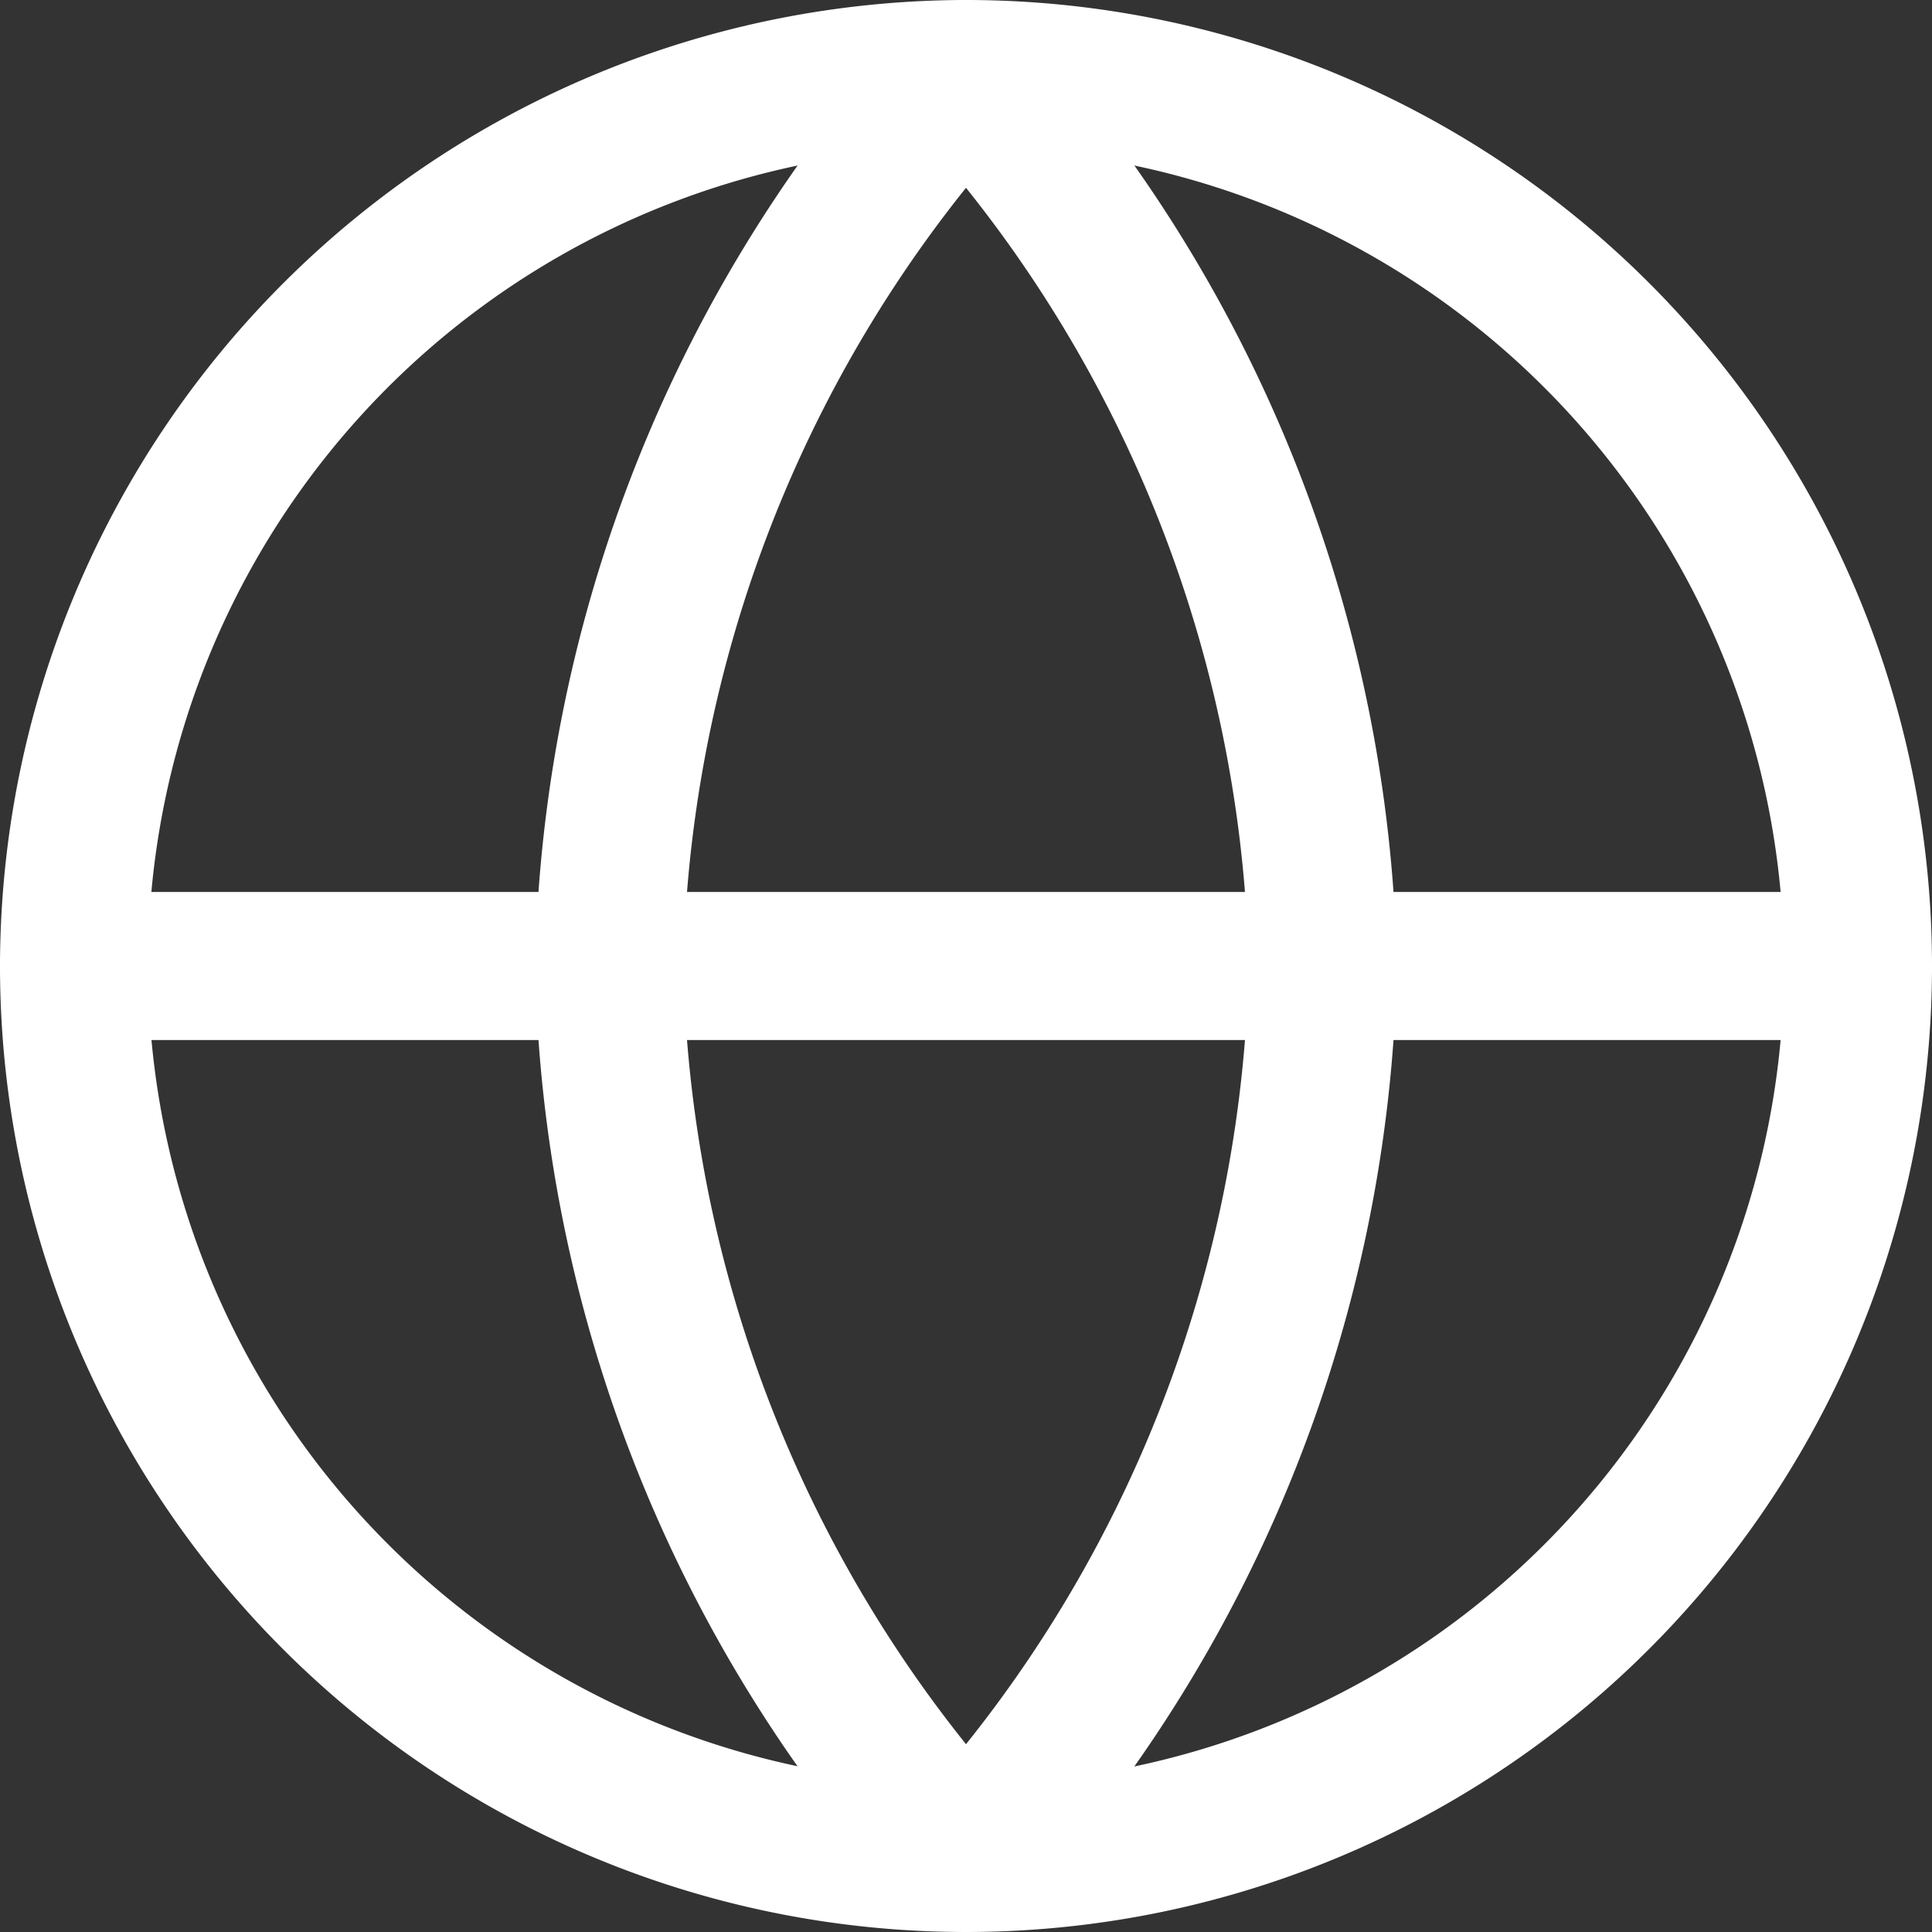 <svg xmlns="http://www.w3.org/2000/svg" width="19.578" height="19.578" viewBox="0 0 19.578 19.578"><rect x="0" y="0" width="19.578" height="19.578" fill="#333333" stroke="none"/><g transform="translate(-2.25 -2.25)"><path d="M12.039,2.25A9.789,9.789,0,1,1,2.25,12.039,9.8,9.8,0,0,1,12.039,2.25Zm0,18.078A8.289,8.289,0,1,0,3.75,12.039,8.3,8.3,0,0,0,12.039,20.328Z" transform="translate(0 0)" fill="#fff"/><path d="M21.078,18.75H3a.75.75,0,0,1,0-1.5H21.078a.75.75,0,1,1,0,1.5Z" transform="translate(0 -5.961)" fill="#fff"/><path d="M15.616,2.25a.75.75,0,0,1,.554.244,14.575,14.575,0,0,1,3.812,9.529q0,.016,0,.031a14.575,14.575,0,0,1-3.812,9.529.75.75,0,0,1-1.108,0,14.575,14.575,0,0,1-3.812-9.529q0-.016,0-.031a14.575,14.575,0,0,1,3.812-9.529A.75.75,0,0,1,15.616,2.25Zm2.865,9.789a13.074,13.074,0,0,0-2.865-7.886,13.074,13.074,0,0,0-2.865,7.886,13.074,13.074,0,0,0,2.865,7.886A13.074,13.074,0,0,0,18.481,12.039Z" transform="translate(-3.577 0)" fill="#fff"/></g></svg>